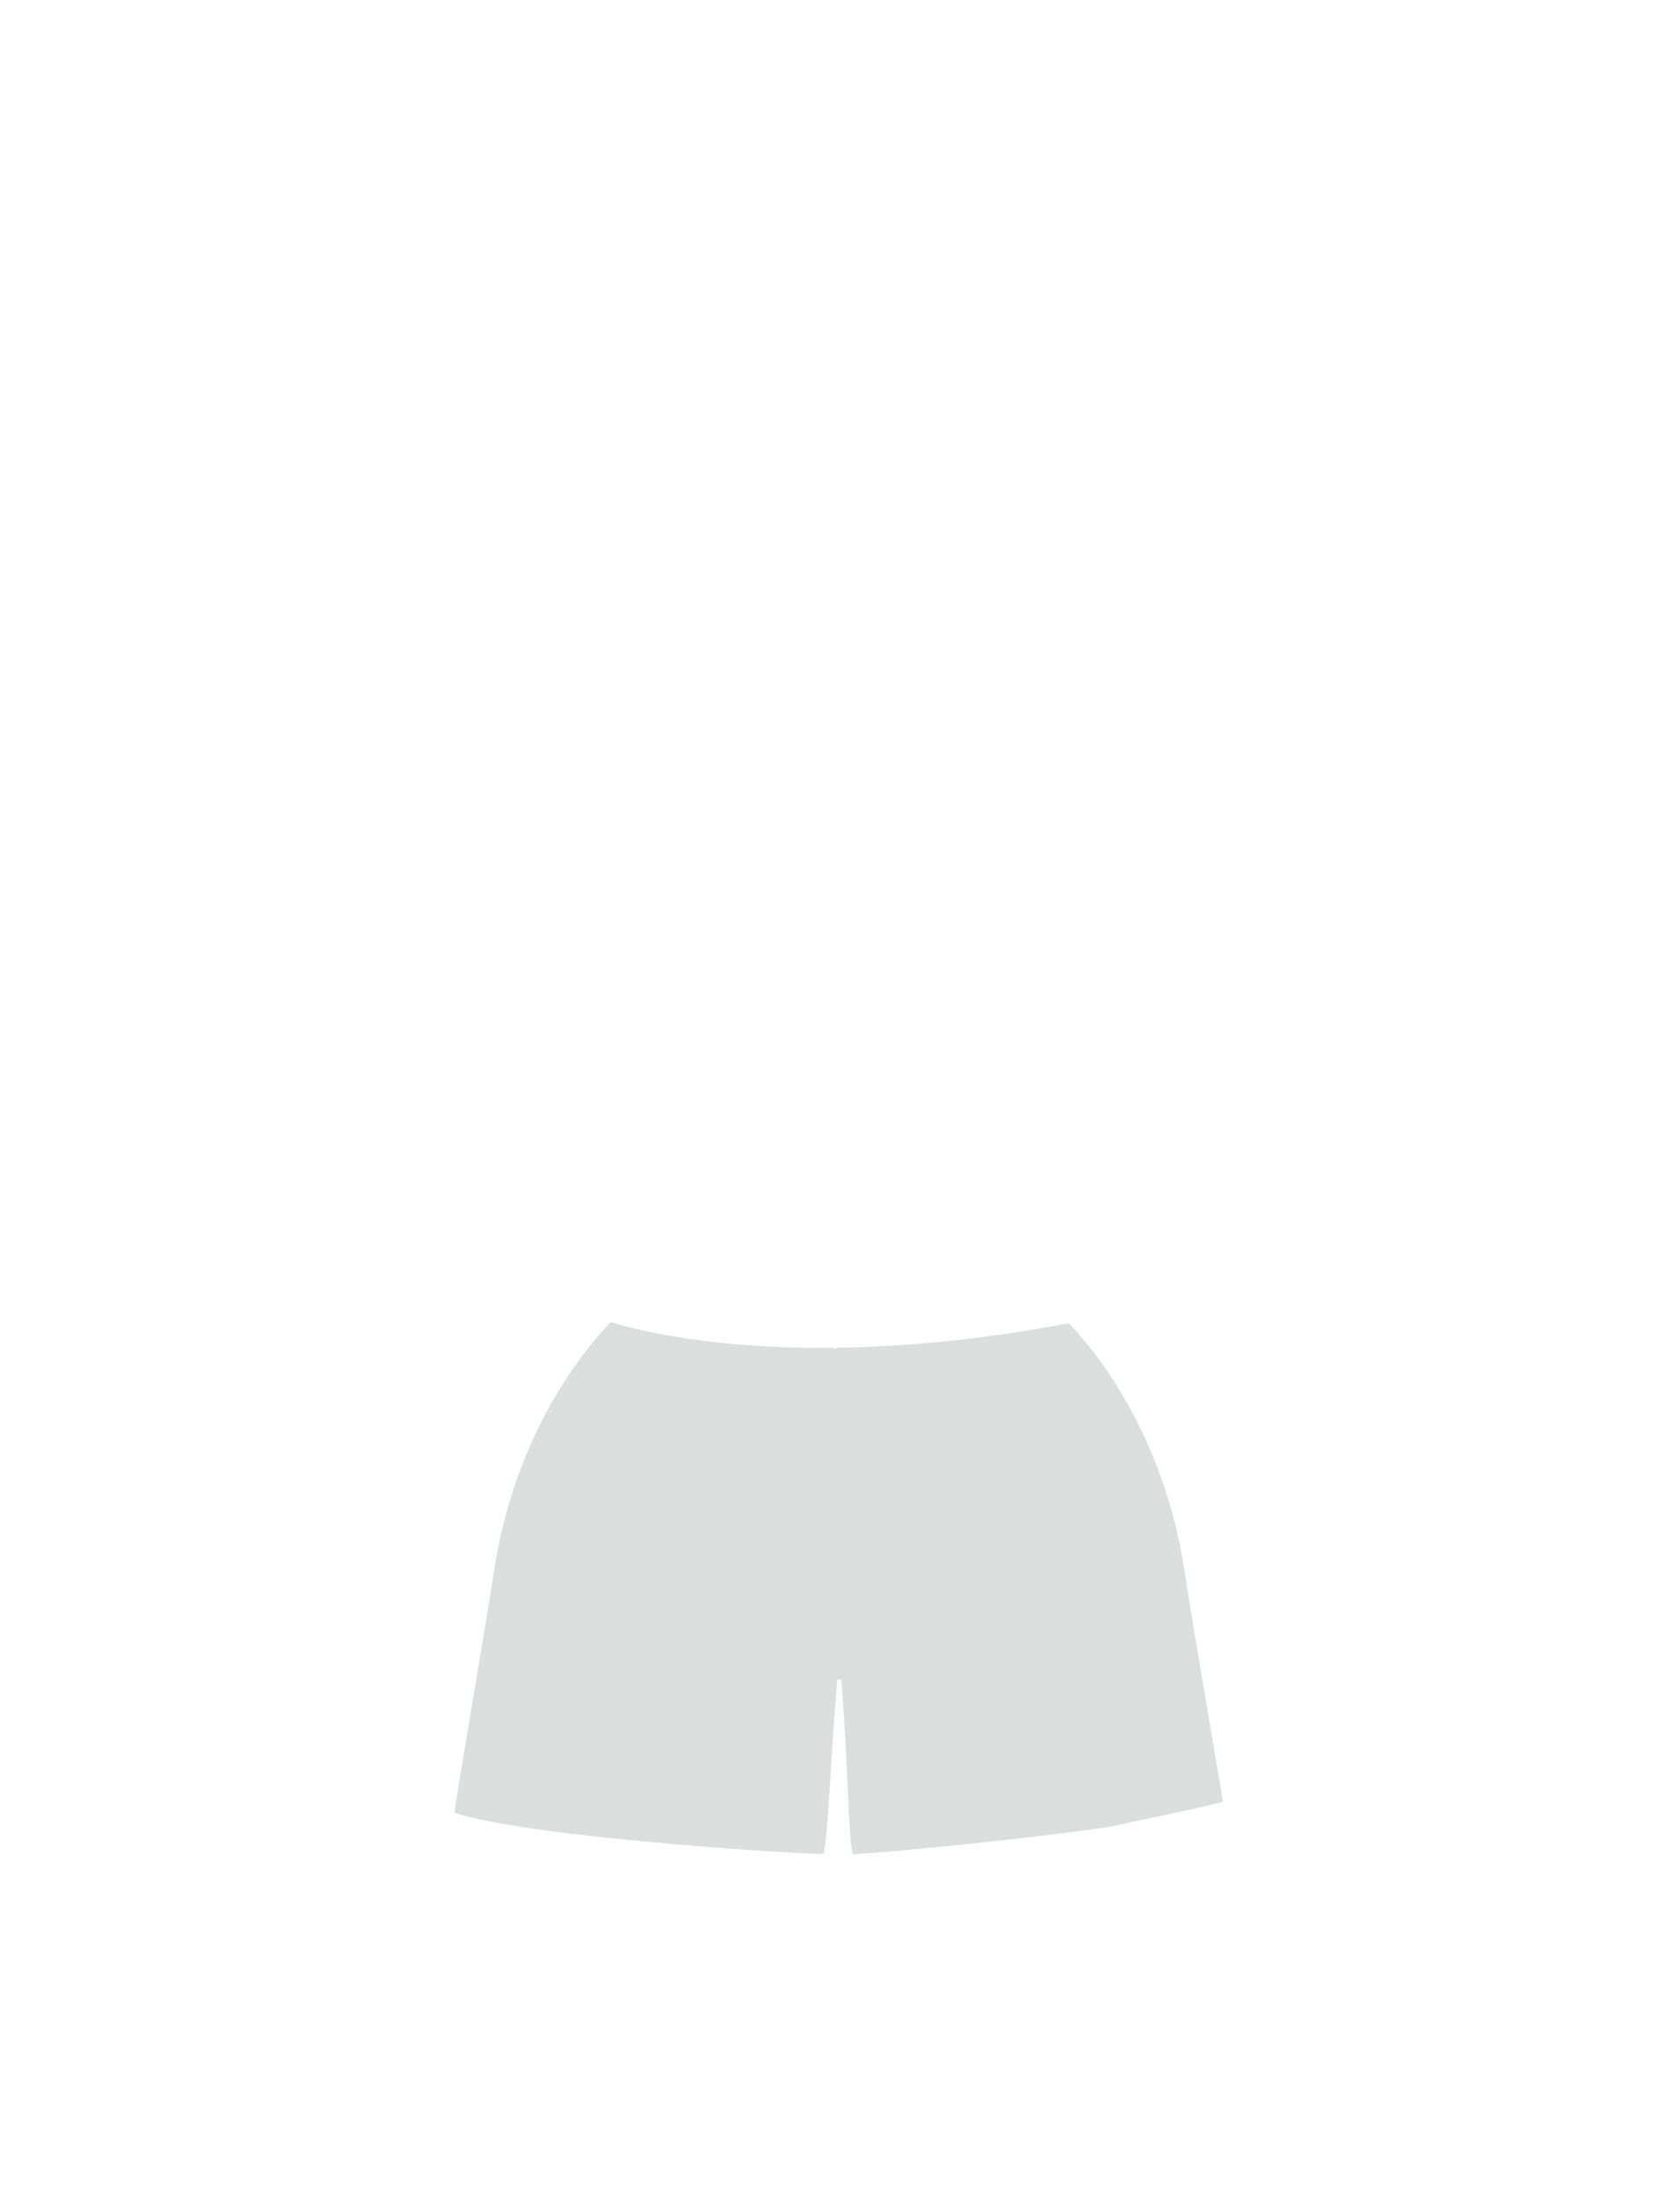 <?xml version="1.0" encoding="utf-8"?>
<!-- Generator: Adobe Illustrator 16.0.0, SVG Export Plug-In . SVG Version: 6.00 Build 0)  -->
<!DOCTYPE svg PUBLIC "-//W3C//DTD SVG 1.1//EN" "http://www.w3.org/Graphics/SVG/1.1/DTD/svg11.dtd">
<svg version="1.1" id="圖層_1" xmlns="http://www.w3.org/2000/svg" xmlns:xlink="http://www.w3.org/1999/xlink" x="0px" y="0px"
	 width="1300px" height="1700px" viewBox="0 0 1300 1700" enable-background="new 0 0 1300 1700" xml:space="preserve">
<path fill="#DCDDDD" d="M946.234,1393.379c-3.266-21.367-22.866-133.336-29.539-177.701
	c-16.397-109.031-71.978-173.913-88.716-191.285c-0.033-0.045-0.079-0.1-0.099-0.124c-0.484-0.564-1.231-0.828-1.966-0.688
	c-61.056,11.569-120.744,17.858-177.406,18.688c-0.761,0.01-1.415,0.435-1.769,1.054c-0.08-0.133-0.172-0.258-0.281-0.372
	c-0.397-0.41-0.947-0.647-1.518-0.635c-3.131,0.032-6.217,0.051-9.251,0.051c-24.607,0-48.435-1.061-70.82-3.153
	c-53.658-5.014-85.316-14.549-91.118-16.408c-1.005-0.324-2.086,0.156-2.523,1.112c-0.074,0.161-0.168,0.301-0.277,0.415
	c-16.676,17.291-72.36,82.194-88.773,191.346c-6.669,44.337-31.346,185.94-30.383,186.26
	c61.433,20.33,285.394,32.867,285.584,31.934c3.553-17.379,5.175-69.931,10.518-135.029c0.143-0.028,0.273-0.09,0.406-0.146
	c0.286,0.187,0.617,0.311,0.978,0.337c0.108,0.008,0.217,0.006,0.325-0.002l1.375-0.111c5.345,65.117,5.207,117.573,8.759,134.952
	c0.19,0.932,110.551-8.487,196.945-20.71C857.688,1413.019,946.387,1394.382,946.234,1393.379z"/>
</svg>
